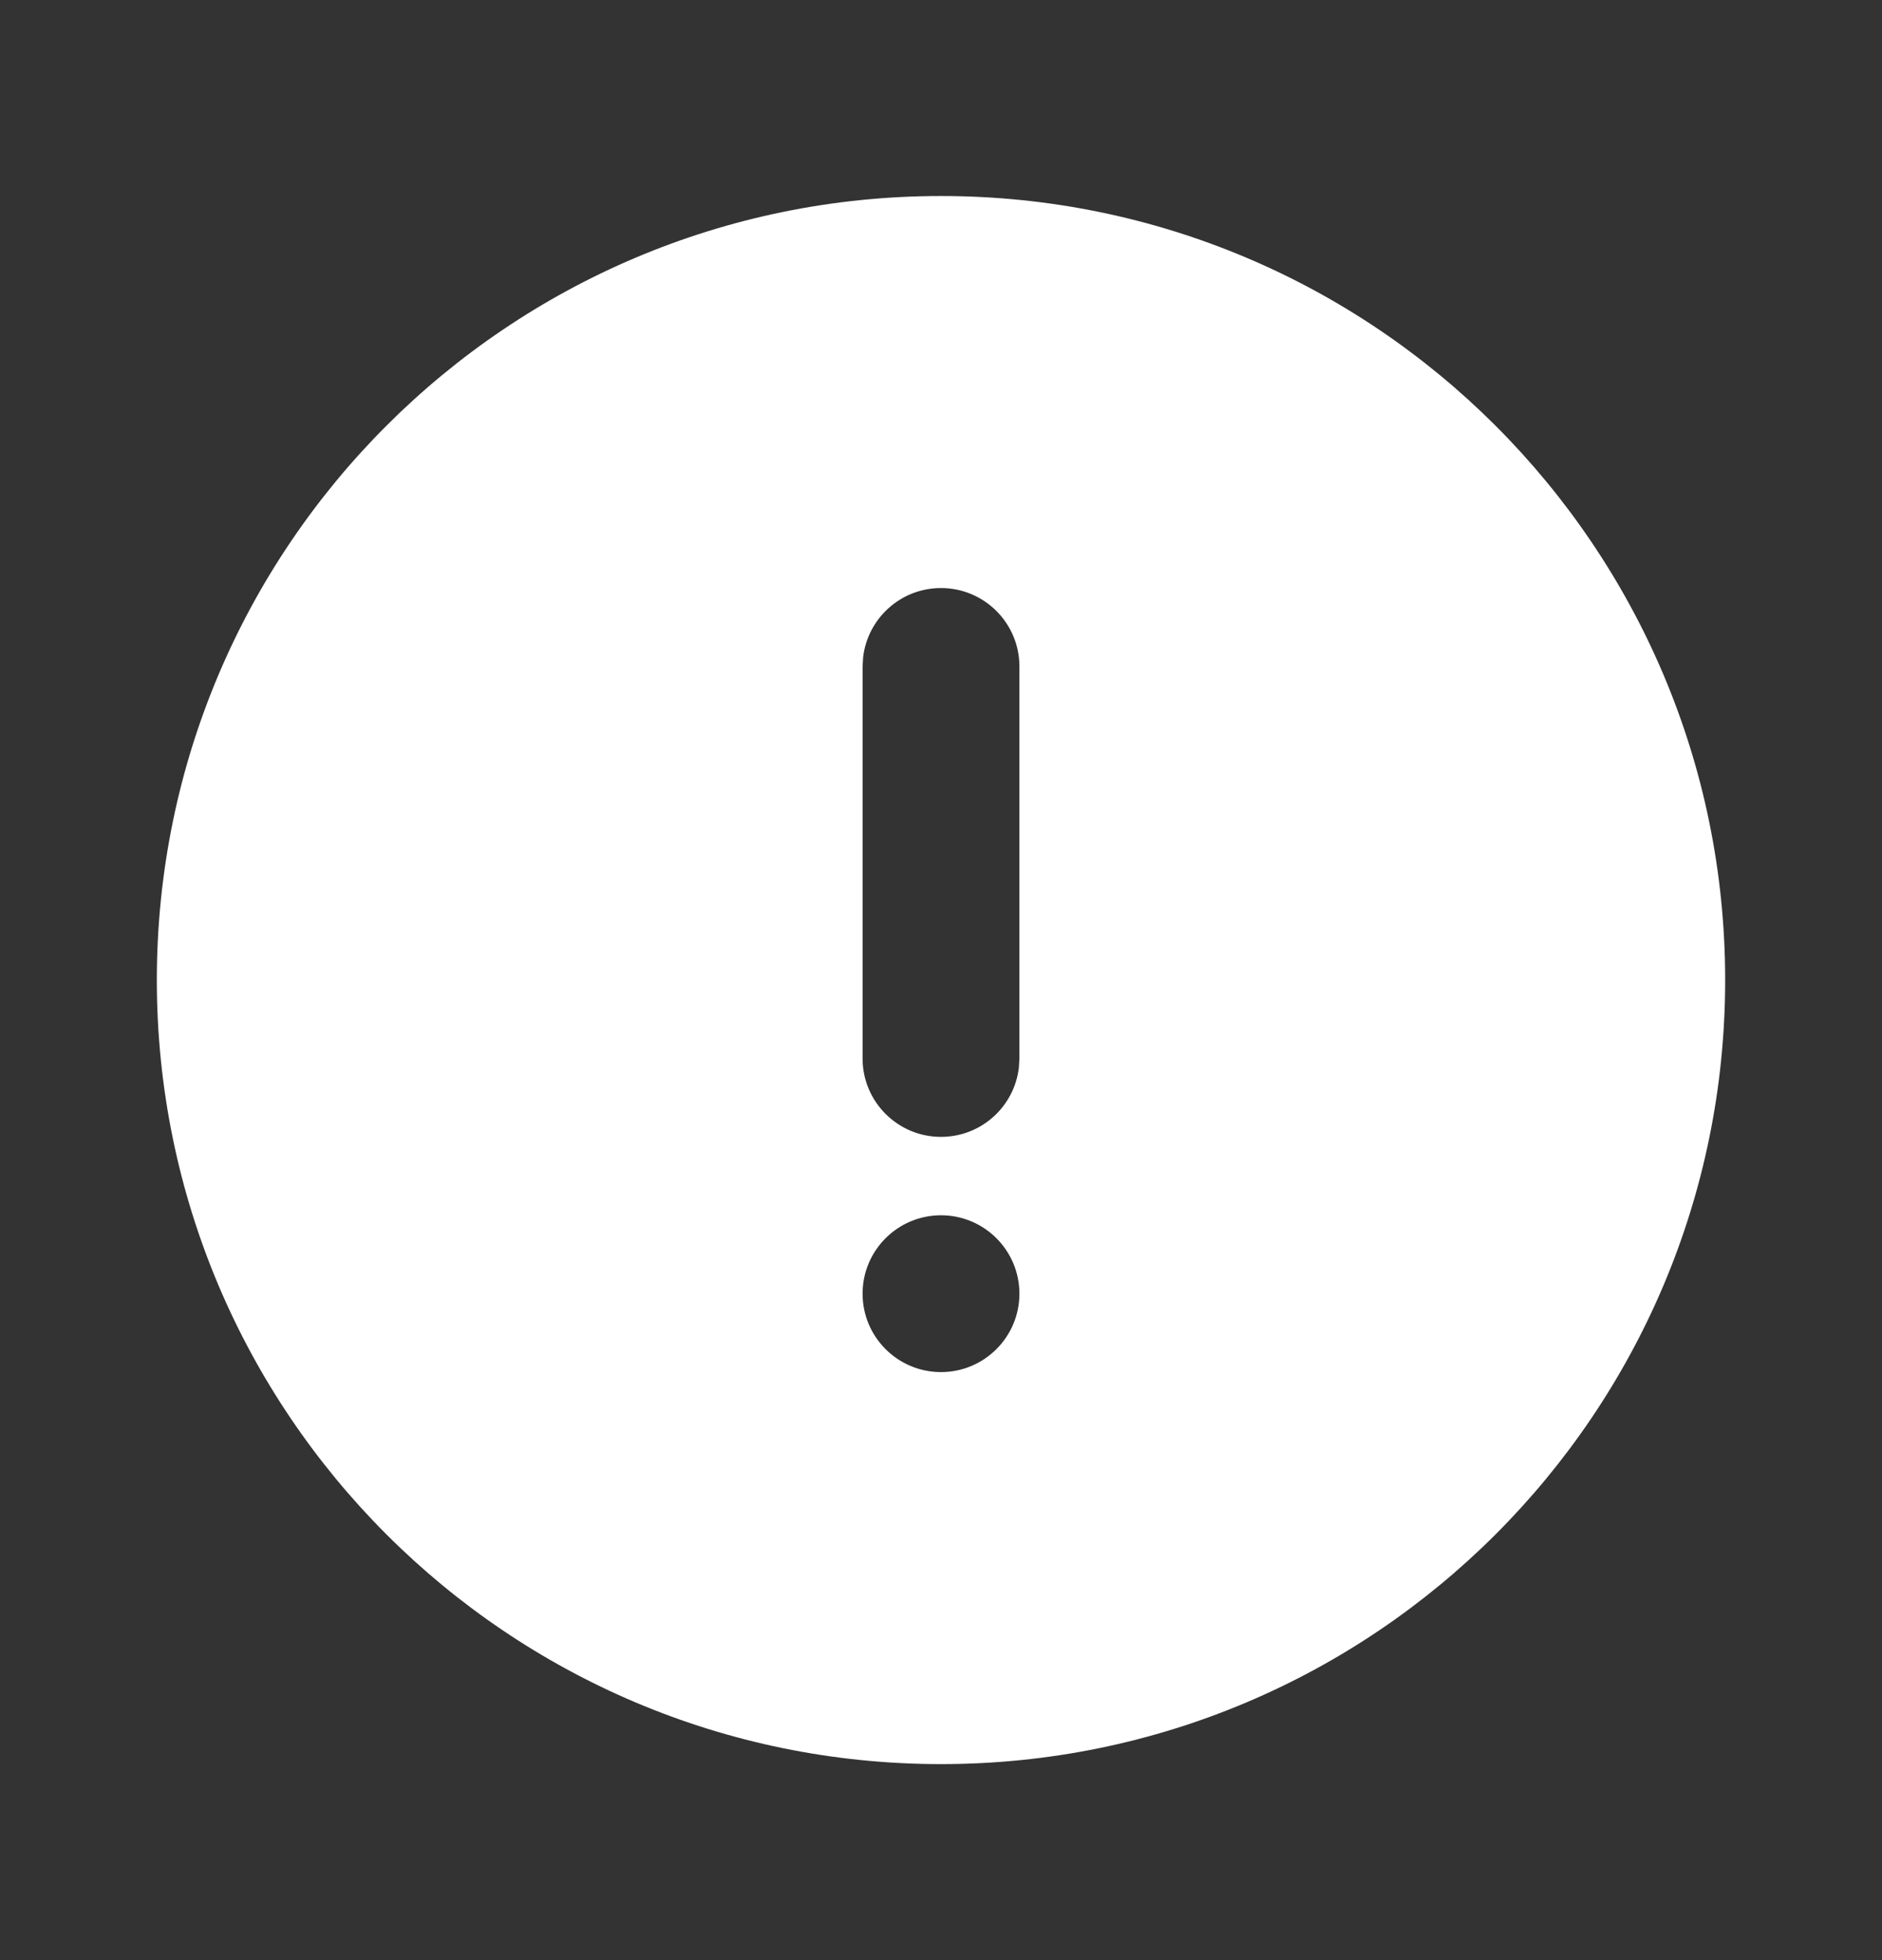 <svg width="24" height="25" viewBox="0 0 24 25" fill="none" xmlns="http://www.w3.org/2000/svg">
<rect x="0" y="0" width="24" height="25" fill="#333333" stroke="none"/>
<path fill-rule="evenodd" clip-rule="evenodd" d="M2 12.5C2 18.023 6.477 22.5 12 22.5C17.523 22.5 22 18.023 22 12.5C22 6.977 17.523 2.5 12 2.5C6.477 2.5 2 6.977 2 12.5ZM12 7.5C11.487 7.5 11.065 7.886 11.007 8.383L11 8.5L11 13.5C11 14.052 11.448 14.5 12 14.5C12.513 14.5 12.935 14.114 12.993 13.617L13 13.5L13 8.5C13 7.948 12.552 7.5 12 7.5ZM12 17.5C11.448 17.5 11 17.052 11 16.5C11 15.948 11.448 15.5 12 15.5C12.552 15.5 13 15.948 13 16.5C13 17.052 12.552 17.5 12 17.5Z" fill="white"/>
</svg>
